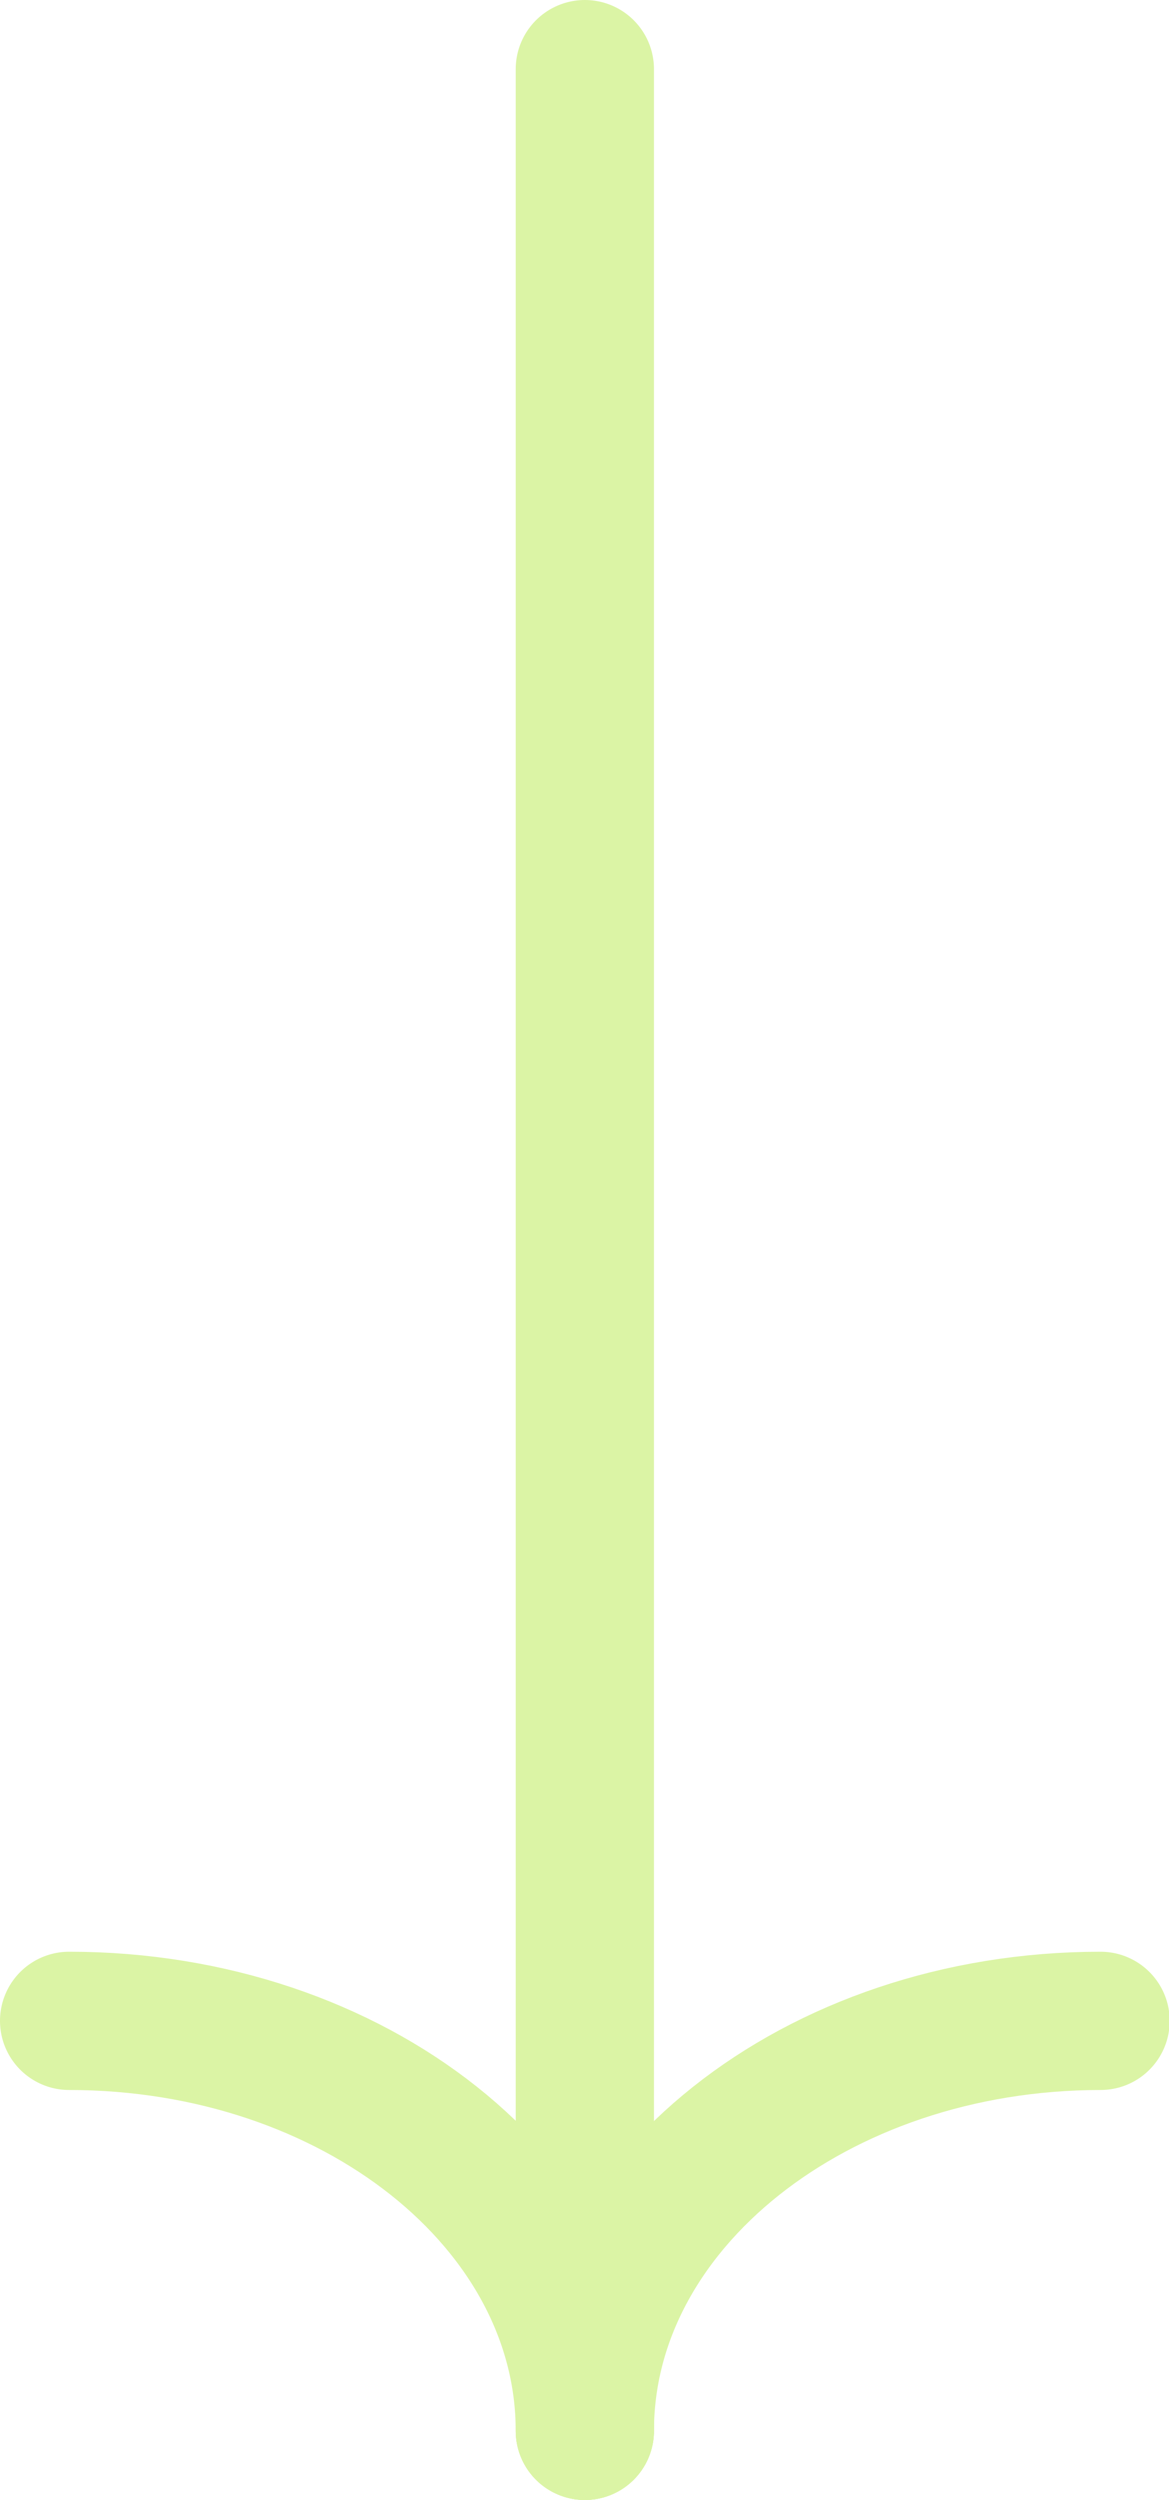 <?xml version="1.0" encoding="UTF-8"?>
<svg id="Capa_1" data-name="Capa 1" xmlns="http://www.w3.org/2000/svg" version="1.1" viewBox="0 0 16.91 36.16">
  <defs>
    <style>
      .cls-1 {
        fill: none;
        stroke: #dbf4a5;
        stroke-linecap: round;
        stroke-linejoin: round;
        stroke-width: 2px;
      }
    </style>
  </defs>
  <path class="cls-1" d="M8.46,35.16c0-3.27,3.34-5.93,7.46-5.93"/>
  <path class="cls-1" d="M1,29.23c4.12,0,7.46,2.65,7.46,5.93"/>
  <line class="cls-1" x1="8.46" y1="1" x2="8.46" y2="35.16"/>
</svg>